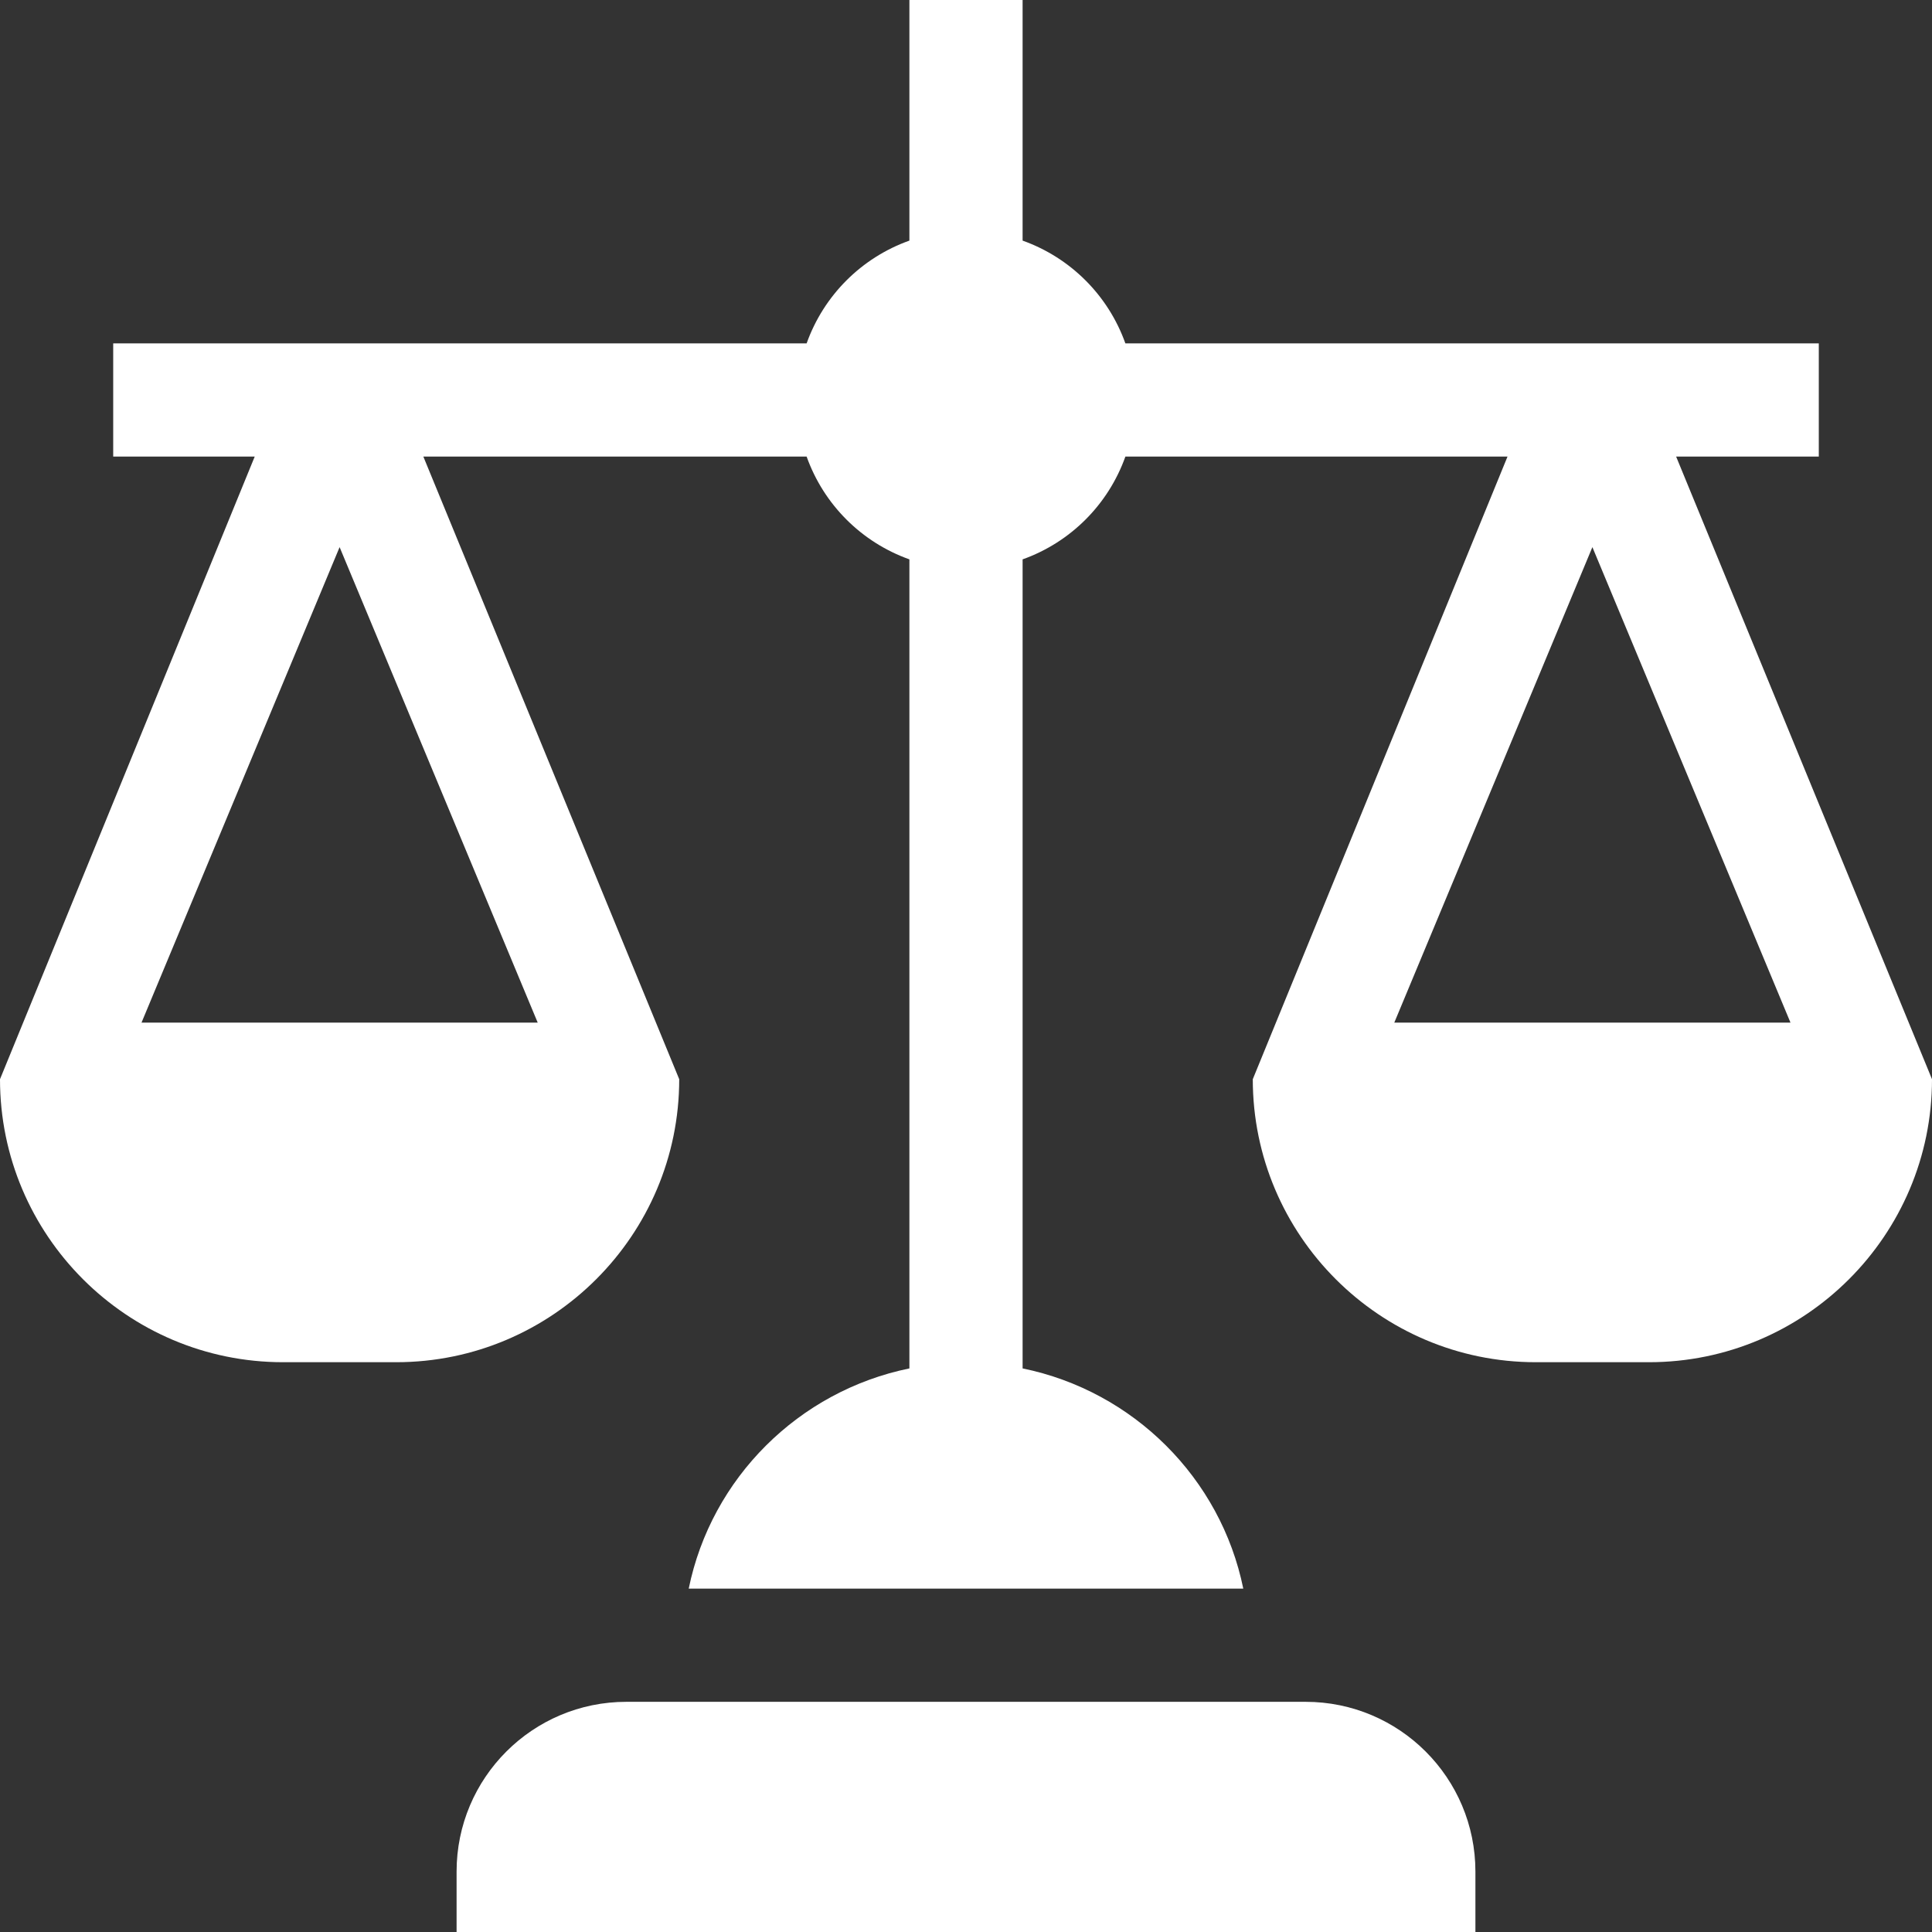 <?xml version="1.0" encoding="UTF-8"?> <svg xmlns="http://www.w3.org/2000/svg" xmlns:xlink="http://www.w3.org/1999/xlink" xmlns:svgjs="http://svgjs.com/svgjs" width="512" height="512" x="0" y="0" viewBox="0 0 512 512" style="enable-background:new 0 0 512 512" xml:space="preserve" class=""><rect x="0" y="0" width="512" height="512" fill="#333333" stroke="none"/> <g> <g xmlns="http://www.w3.org/2000/svg"> <path d="m391 496c0-24.853-20.147-45-45-45h-180c-24.853 0-45 20.147-45 45v16h270z" fill="#ffffff" data-original="#000000" style="" class=""></path> <path d="m482 121v-30h-183.763c-4.532-12.708-14.529-22.705-27.237-27.237v-63.763h-30v63.763c-12.708 4.532-22.705 14.529-27.237 27.237h-183.763v30h37.504l-67.504 165c0 41.353 33.647 75 75 75h30c41.353 0 75-33.647 75-75l-67.809-165h101.573c4.532 12.708 14.529 22.705 27.237 27.237v214.407c-29.315 5.999-52.505 29.03-58.482 58.356h146.964c-5.977-29.326-29.167-52.357-58.482-58.356v-214.407c12.708-4.532 22.705-14.529 27.237-27.237h101.267l-67.505 165c0 41.353 33.647 75 75 75h30c41.353 0 75-33.647 75-75l-67.809-165zm-339.504 150h-104.992l52.496-126.006zm332 0h-104.992l52.496-126.006z" fill="#ffffff" data-original="#000000" style="" class=""></path> </g> </g> </svg> 